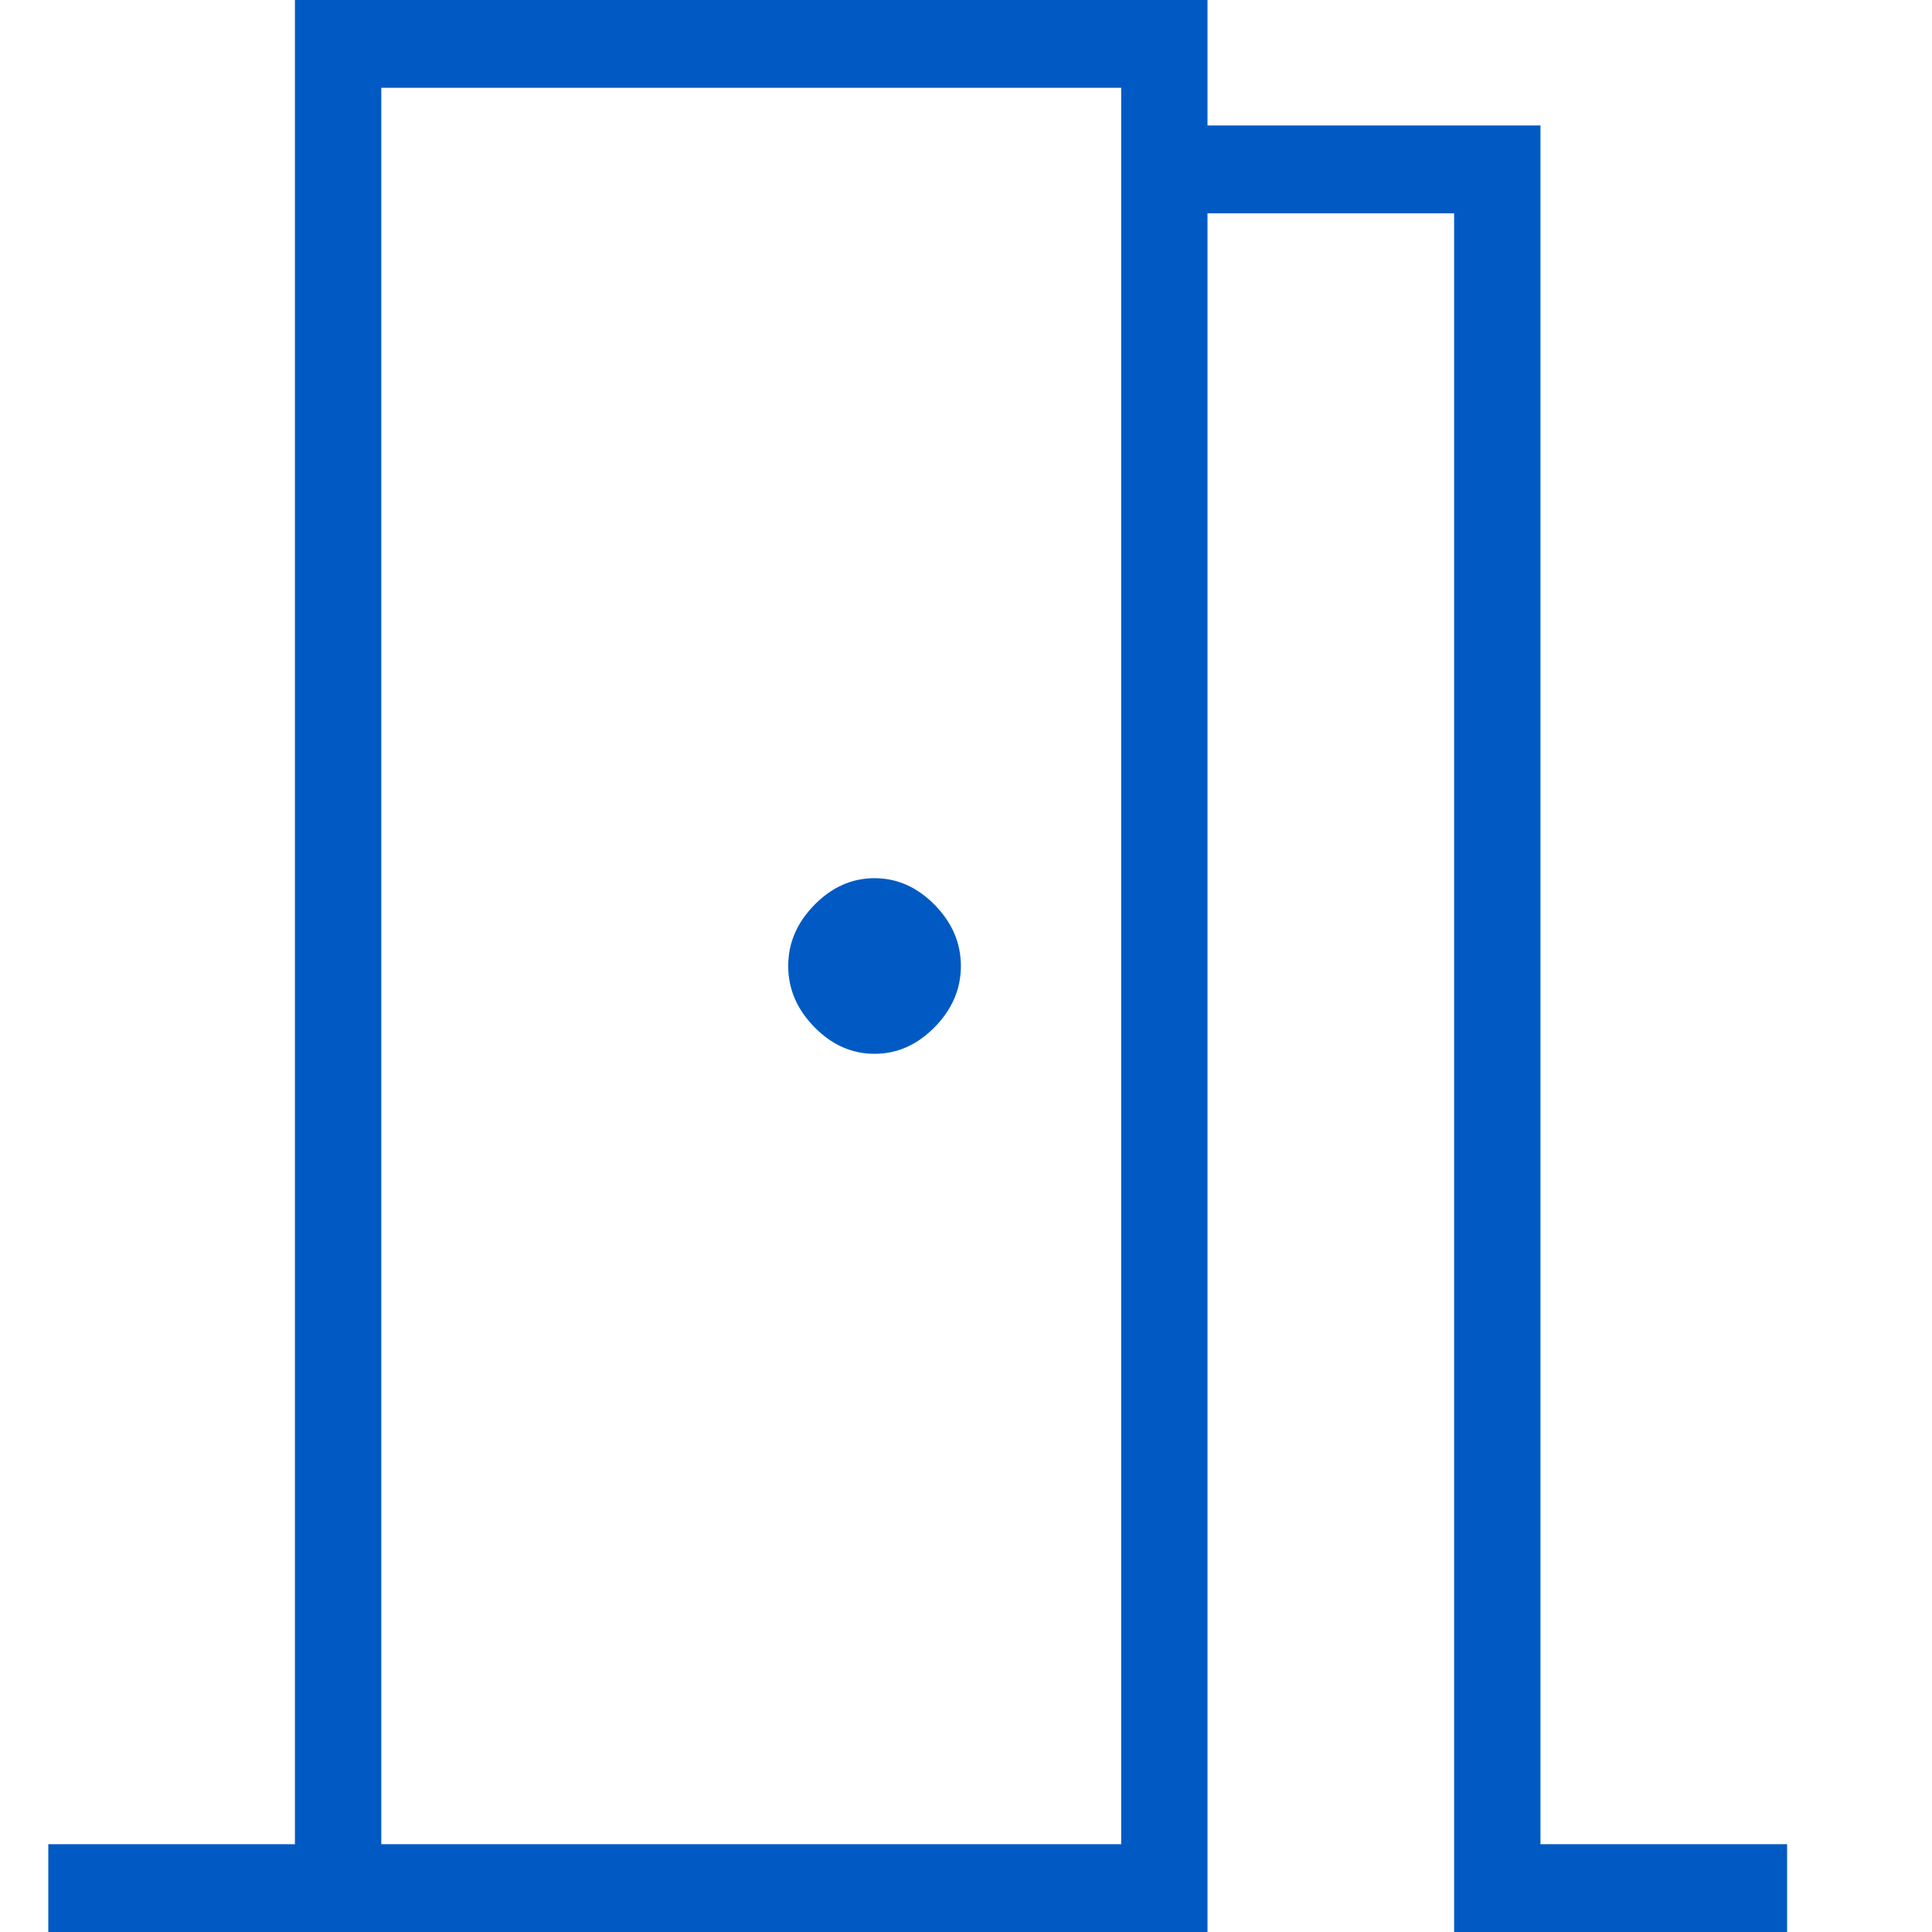 <svg width="40" height="40" viewBox="0 0 40 40" fill="none" xmlns="http://www.w3.org/2000/svg">
<path d="M1 40V38.182H6.106V0H25V2.597H31.894V38.182H37V40H30.106V4.416H25V40H1ZM18.106 21.818C18.575 21.818 18.989 21.634 19.351 21.266C19.713 20.898 19.894 20.476 19.894 20C19.894 19.524 19.713 19.102 19.351 18.734C18.989 18.366 18.575 18.182 18.106 18.182C17.638 18.182 17.223 18.366 16.862 18.734C16.5 19.102 16.319 19.524 16.319 20C16.319 20.476 16.5 20.898 16.862 21.266C17.223 21.634 17.638 21.818 18.106 21.818ZM7.894 38.182H23.213V1.818H7.894V38.182Z" fill="#015AC3"/>
</svg>
